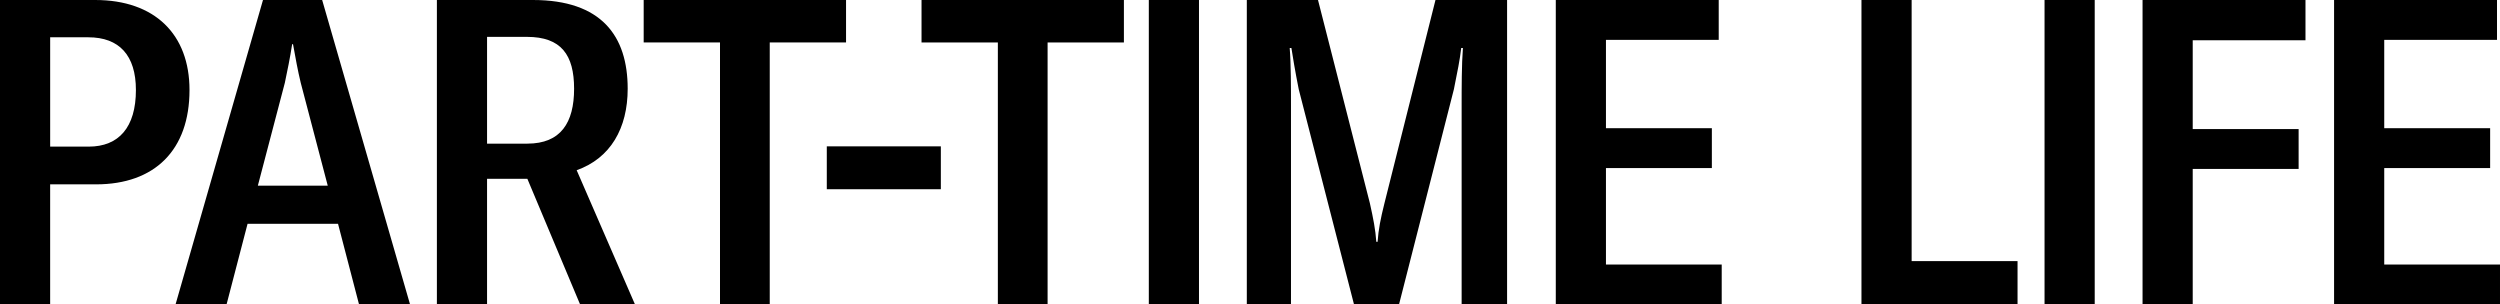 <svg viewBox="0 0 1796 218.69" xmlns="http://www.w3.org/2000/svg" id="Layer_1"><defs><style>.cls-1{fill:#000;stroke-width:0px;}</style></defs><path d="M136.14,64.68c0,43.12-24.95,67.76-67.15,67.76h-32.96v86.24H0V0h68.38c42.81,0,67.76,24.64,67.76,64.68ZM97.64,64.68c0-24.95-12.01-37.89-34.19-37.89h-27.41v78.54h27.72c21.56,0,33.88-13.86,33.88-40.66Z" class="cls-1"></path><path d="M177.85,160.78l-15.09,57.91h-36.65L188.93,0h42.51l63.14,218.69h-36.65l-15.09-57.91h-64.99ZM216.04,59.45c-2.16-8.93-3.7-17.56-5.54-27.72h-.62c-1.54,10.16-3.39,18.79-5.24,27.72l-19.4,73.92h50.21l-19.41-73.92Z" class="cls-1"></path><path d="M349.9,128.44v90.25h-36.04V0h69c49.28,0,68.07,25.87,68.07,63.76,0,28.34-12.32,49.9-36.65,58.52l41.89,96.41h-39.43l-37.89-90.25h-28.95ZM378.86,103.19c24.03,0,33.57-15.09,33.57-39.43s-9.24-37.27-33.88-37.27h-28.65v76.7h28.95Z" class="cls-1"></path><path d="M552.98,30.49v188.2h-35.73V30.49h-54.83V0h145.38v30.49h-54.83Z" class="cls-1"></path><path d="M675.9,135.94h-81.93v-30.8h81.93v30.8Z" class="cls-1"></path><path d="M752.59,30.49v188.2h-35.73V30.49h-54.83V0h145.38v30.49h-54.83Z" class="cls-1"></path><path d="M825.31,0h36.04v218.69h-36.04V0Z" class="cls-1"></path><path d="M946.85,0l37.27,146c2.46,11.09,4,18.79,4.62,27.72h.92c.62-8.93,2.16-16.63,4.93-27.72L1031.25,0h51.44v218.69h-32.65V75.77c0-12.01,0-29.88.92-41.27h-1.23c-.92,8.32-2.77,17.25-5.24,29.57l-39.43,154.62h-32.34l-39.73-154.62c-2.46-12.32-4.62-25.26-5.24-29.57h-1.23c.92,11.09.92,29.26.92,41.27v142.92h-31.73V0h51.13Z" class="cls-1"></path><path d="M1236.88,218.69h-119.2V0h117.05v28.65h-81.01v63.45h76.08v28.65h-76.08v69.3h83.16v28.65Z" class="cls-1"></path><path d="M1373.32,0v187.58h76.08v31.11h-112.12V0h36.04Z" class="cls-1"></path><path d="M1468.8,0h36.04v218.69h-36.04V0Z" class="cls-1"></path><path d="M1575.25,92.71h76.08v28.65h-76.08v97.33h-36.04V0h117.05v28.95h-81.01v63.76Z" class="cls-1"></path><path d="M1796,218.69h-119.2V0h117.05v28.65h-81.01v63.45h76.08v28.65h-76.08v69.3h83.16v28.65Z" class="cls-1"></path></svg>